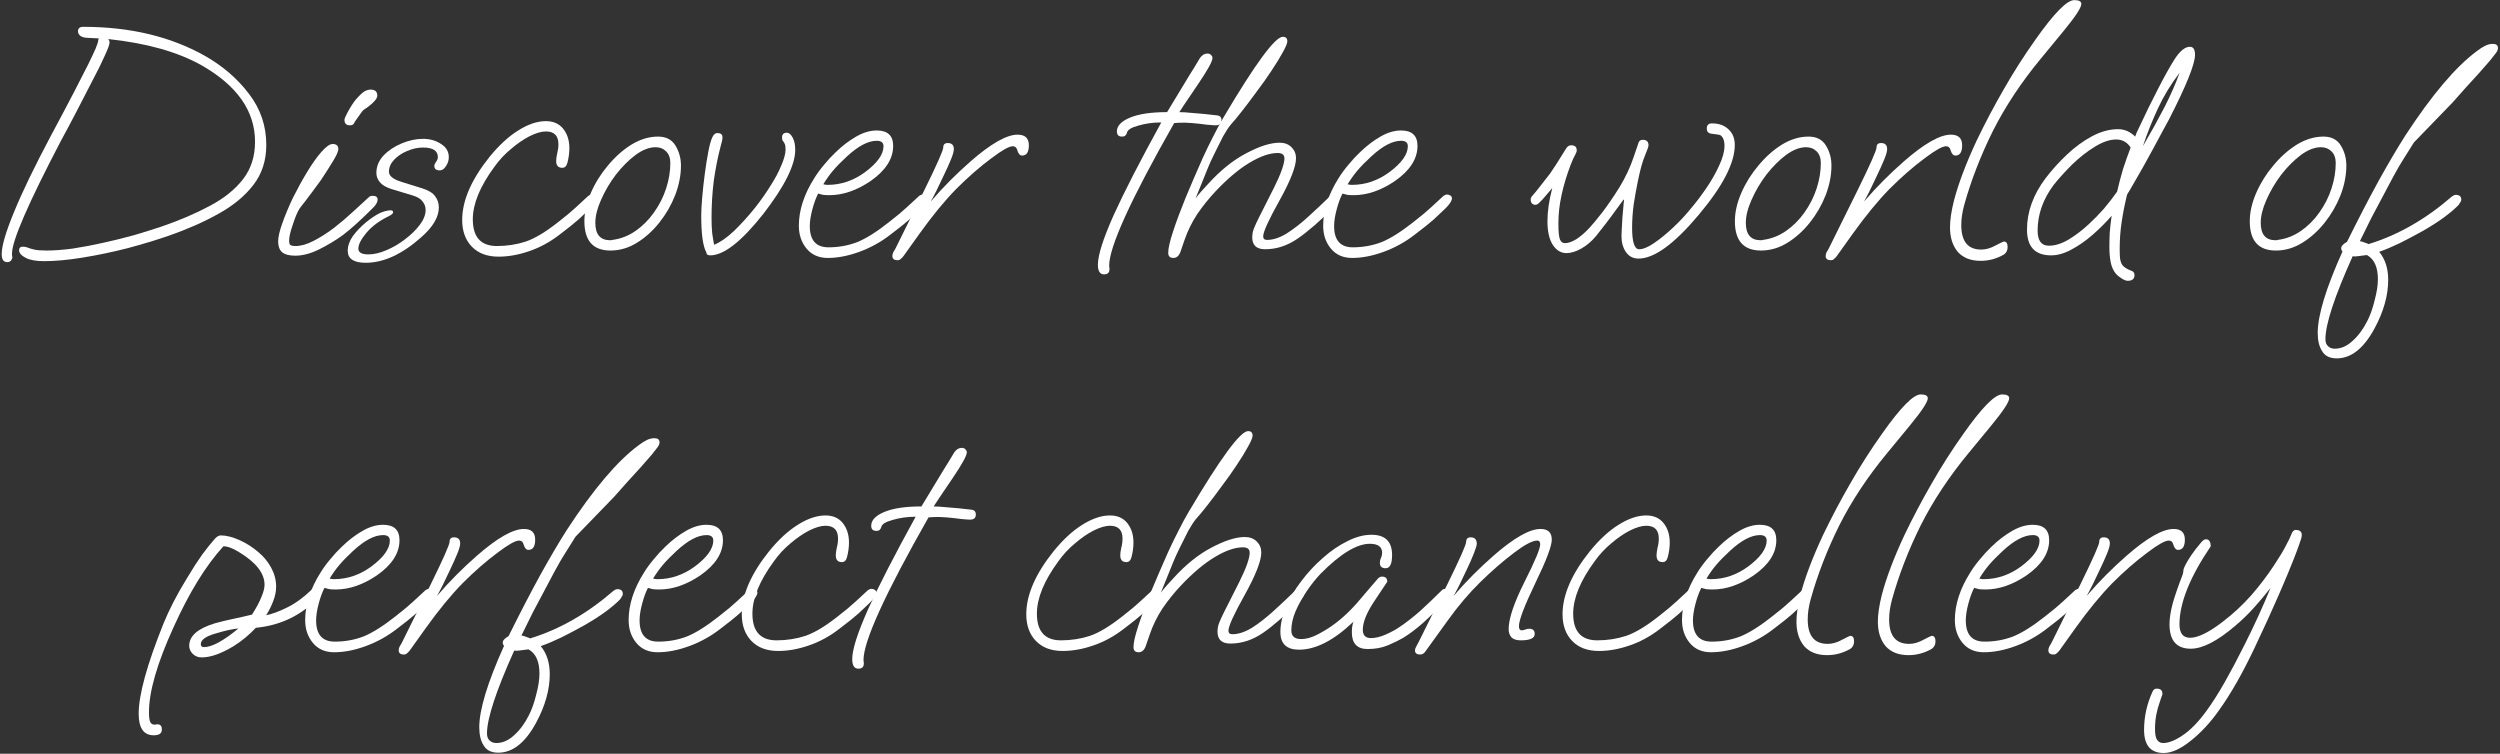 <?xml version="1.0" encoding="UTF-8"?> <svg xmlns="http://www.w3.org/2000/svg" width="932" height="281" viewBox="0 0 932 281" fill="none"><rect x="0" y="0" width="932" height="281" fill="#333333" stroke="none"/><path d="M806.629 280.72C801.749 280.72 799.309 277.84 799.309 272.08C799.309 267.2 800.349 262.48 802.429 257.92C802.749 257.12 803.269 256.72 803.989 256.72C805.429 256.72 806.149 257.36 806.149 258.64C806.149 258.96 806.029 259.36 805.789 259.84C805.629 260.4 805.429 261 805.189 261.64C804.629 263.16 804.189 264.76 803.869 266.44C803.549 268.12 803.389 269.88 803.389 271.72C803.389 273.8 803.669 275.2 804.229 275.92C804.789 276.64 805.509 277 806.389 277C808.469 277 810.909 276.04 813.709 274.12C816.589 272.2 819.549 269.16 822.589 265C824.749 262.04 826.989 258.52 829.309 254.44C831.629 250.36 834.109 245.68 836.749 240.4C840.269 233.44 843.509 226.36 846.469 219.16C844.469 221.72 842.389 224.2 840.229 226.6C838.069 229 835.749 231.24 833.269 233.32C826.629 239 821.109 241.84 816.709 241.84C811.429 241.84 808.789 238.8 808.789 232.72C808.789 230.56 809.189 227.96 809.989 224.92C810.869 221.88 812.069 218.4 813.589 214.48C813.829 213.84 813.949 213.32 813.949 212.92C813.949 212.44 814.069 211.96 814.309 211.48C815.589 208.68 817.709 205.56 820.669 202.12C821.309 201.4 821.869 201.04 822.349 201.04C823.549 201.04 824.149 201.92 824.149 203.68C816.389 215.12 812.509 224.8 812.509 232.72C812.509 236.08 813.829 237.76 816.469 237.76C819.429 237.76 823.549 235.72 828.829 231.64C832.589 228.76 836.069 225.52 839.269 221.92C842.469 218.24 845.349 214.44 847.909 210.52C849.669 207.88 851.069 205.56 852.109 203.56C853.229 201.48 853.909 200.08 854.149 199.36C854.549 198.16 855.109 197.56 855.829 197.56C857.349 197.56 858.109 198.2 858.109 199.48C858.109 200.12 857.789 201.28 857.149 202.96C856.589 204.56 855.869 206.48 854.989 208.72C853.709 212 851.869 216.4 849.469 221.92C847.069 227.44 844.069 234 840.469 241.6C835.989 251.04 831.589 258.76 827.269 264.76C824.069 269.32 820.549 273.12 816.709 276.16C812.949 279.2 809.589 280.72 806.629 280.72Z" fill="white"></path><path d="M765.555 244C764.275 244 763.635 243.48 763.635 242.44C763.635 241.96 763.755 241.48 763.995 241C764.315 240.52 764.555 240.12 764.715 239.8L775.635 217.72C780.275 208.28 782.595 203.04 782.595 202C782.595 200.88 783.155 200.32 784.275 200.32C785.795 200.32 786.555 201.08 786.555 202.6C786.555 203.4 786.195 204.68 785.475 206.44C784.755 208.2 783.835 210.24 782.715 212.56C780.795 216.72 779.195 219.92 777.915 222.16C780.315 219.36 782.755 216.72 785.235 214.24C787.715 211.76 790.235 209.4 792.795 207.16C800.395 200.52 806.235 197.2 810.315 197.2C813.115 197.2 814.515 198.52 814.515 201.16C814.515 203.72 813.675 205 811.995 205C811.195 205 810.595 204.32 810.195 202.96C809.955 202 809.395 201.52 808.515 201.52C807.155 201.52 804.515 203 800.595 205.96C796.275 209.16 791.915 212.96 787.515 217.36C783.195 221.76 778.595 227.36 773.715 234.16L767.715 242.56C767.395 242.96 767.075 243.28 766.755 243.52C766.515 243.84 766.115 244 765.555 244Z" fill="white"></path><path d="M739.568 243.16C736.208 243.16 733.568 242 731.648 239.68C729.728 237.36 728.768 234.52 728.768 231.16C728.768 225.4 730.688 219.48 734.528 213.4C735.568 211.72 736.768 210.08 738.128 208.48C739.488 206.8 740.968 205.2 742.568 203.68C744.968 201.36 747.488 199.44 750.128 197.92C752.768 196.4 755.328 195.64 757.808 195.64C761.888 195.64 763.928 197.56 763.928 201.4C763.928 206.2 761.128 210.56 755.528 214.48C750.328 218 745.208 219.76 740.168 219.76C739.288 219.76 738.488 219.72 737.768 219.64C737.128 219.48 736.528 219.32 735.968 219.16C735.168 220.68 734.448 222.64 733.808 225.04C733.168 227.44 732.848 229.52 732.848 231.28C732.848 236.56 735.168 239.2 739.808 239.2C743.568 239.2 747.128 238.56 750.488 237.28C753.848 235.92 757.848 233.4 762.488 229.72C765.368 227.48 767.528 225.68 768.968 224.32C770.408 222.96 771.968 221.52 773.648 220C774.128 219.68 774.568 219.52 774.968 219.52C775.368 219.52 775.768 219.64 776.168 219.88C776.568 220.12 776.768 220.48 776.768 220.96C776.768 221.84 775.968 223.08 774.368 224.68C773.008 225.96 771.568 227.32 770.048 228.76C768.528 230.12 766.128 232.04 762.848 234.52C759.328 237.24 755.488 239.36 751.328 240.88C747.168 242.4 743.248 243.16 739.568 243.16ZM739.448 215.92C742.008 215.92 744.448 215.52 746.768 214.72C749.088 213.92 751.288 212.76 753.368 211.24C758.008 207.8 760.328 204.56 760.328 201.52C760.328 200.16 759.488 199.48 757.808 199.48C754.608 199.48 750.888 201.44 746.648 205.36C744.568 207.28 742.848 209.04 741.488 210.64C740.208 212.16 739.008 213.84 737.888 215.68C738.368 215.84 738.888 215.92 739.448 215.92Z" fill="white"></path><path d="M711.468 244.24C707.788 244.24 704.948 243.12 702.948 240.88C701.028 238.56 700.068 235.52 700.068 231.76C700.068 229.04 700.548 225.76 701.508 221.92C703.188 215.44 706.028 207.92 710.028 199.36C713.148 192.88 716.508 186.52 720.108 180.28C723.708 173.96 727.668 167.76 731.988 161.68C738.868 151.92 743.668 147.04 746.388 147.04C748.148 147.04 749.028 147.52 749.028 148.48C749.028 149.84 746.788 153.24 742.308 158.68L733.908 168.88C726.628 177.68 720.668 186.68 716.028 195.88C711.468 205.08 707.908 214.28 705.348 223.48C704.628 226.12 704.268 228.6 704.268 230.92C704.268 237 706.748 240.04 711.708 240.04C713.468 240.04 715.268 239.52 717.108 238.48C718.948 237.52 719.948 237.04 720.108 237.04C721.068 237.04 721.548 237.72 721.548 239.08C721.548 240.28 721.108 241.2 720.228 241.84C717.508 243.44 714.588 244.24 711.468 244.24Z" fill="white"></path><path d="M681.117 244.24C677.437 244.24 674.597 243.12 672.597 240.88C670.677 238.56 669.717 235.52 669.717 231.76C669.717 229.04 670.197 225.76 671.157 221.92C672.837 215.44 675.677 207.92 679.677 199.36C682.797 192.88 686.157 186.52 689.757 180.28C693.357 173.96 697.317 167.76 701.637 161.68C708.517 151.92 713.317 147.04 716.037 147.04C717.797 147.04 718.677 147.52 718.677 148.48C718.677 149.84 716.437 153.24 711.957 158.68L703.557 168.88C696.277 177.68 690.317 186.68 685.677 195.88C681.117 205.08 677.557 214.28 674.997 223.48C674.277 226.12 673.917 228.6 673.917 230.92C673.917 237 676.397 240.04 681.357 240.04C683.117 240.04 684.917 239.52 686.757 238.48C688.597 237.52 689.597 237.04 689.757 237.04C690.717 237.04 691.197 237.72 691.197 239.08C691.197 240.28 690.757 241.2 689.877 241.84C687.157 243.44 684.237 244.24 681.117 244.24Z" fill="white"></path><path d="M637.849 243.16C634.489 243.16 631.849 242 629.929 239.68C628.009 237.36 627.049 234.52 627.049 231.16C627.049 225.4 628.969 219.48 632.809 213.4C633.849 211.72 635.049 210.08 636.409 208.48C637.769 206.8 639.249 205.2 640.849 203.68C643.249 201.36 645.769 199.44 648.409 197.92C651.049 196.4 653.609 195.64 656.089 195.64C660.169 195.64 662.209 197.56 662.209 201.4C662.209 206.2 659.409 210.56 653.809 214.48C648.609 218 643.489 219.76 638.449 219.76C637.569 219.76 636.769 219.72 636.049 219.64C635.409 219.48 634.809 219.32 634.249 219.16C633.449 220.68 632.729 222.64 632.089 225.04C631.449 227.44 631.129 229.52 631.129 231.28C631.129 236.56 633.449 239.2 638.089 239.2C641.849 239.2 645.409 238.56 648.769 237.28C652.129 235.92 656.129 233.4 660.769 229.72C663.649 227.48 665.809 225.68 667.249 224.32C668.689 222.96 670.249 221.52 671.929 220C672.409 219.68 672.849 219.52 673.249 219.52C673.649 219.52 674.049 219.64 674.449 219.88C674.849 220.12 675.049 220.48 675.049 220.96C675.049 221.84 674.249 223.08 672.649 224.68C671.289 225.96 669.849 227.32 668.329 228.76C666.809 230.12 664.409 232.04 661.129 234.52C657.609 237.24 653.769 239.36 649.609 240.88C645.449 242.4 641.529 243.16 637.849 243.16ZM637.729 215.92C640.289 215.92 642.729 215.52 645.049 214.72C647.369 213.92 649.569 212.76 651.649 211.24C656.289 207.8 658.609 204.56 658.609 201.52C658.609 200.16 657.769 199.48 656.089 199.48C652.889 199.48 649.169 201.44 644.929 205.36C642.849 207.28 641.129 209.04 639.769 210.64C638.489 212.16 637.289 213.84 636.169 215.68C636.649 215.84 637.169 215.92 637.729 215.92Z" fill="white"></path><path d="M596.078 242.68C591.838 242.68 588.518 241.44 586.118 238.96C583.718 236.48 582.518 233.16 582.518 229C582.518 221.8 585.918 213.96 592.718 205.48C596.238 201.16 599.798 197.88 603.398 195.64C607.078 193.32 610.518 192.16 613.718 192.16C616.518 192.16 618.678 193.12 620.198 195.04C621.718 196.96 622.478 199.36 622.478 202.24C622.478 204 622.238 205.8 621.758 207.64C621.438 208.92 620.798 209.56 619.838 209.56C618.318 209.56 617.558 208.72 617.558 207.04C617.558 206.32 617.678 205.4 617.918 204.28C618.238 203.08 618.398 201.92 618.398 200.8C618.398 197.6 616.838 196 613.718 196C612.038 196 609.998 196.6 607.598 197.8C605.278 199 602.958 200.6 600.638 202.6C598.318 204.52 596.278 206.72 594.518 209.2C589.158 216.48 586.478 223 586.478 228.76C586.478 235.4 589.478 238.72 595.478 238.72C599.238 238.72 602.838 238.16 606.278 237.04C609.718 235.84 613.758 233.4 618.398 229.72C621.278 227.48 623.438 225.68 624.878 224.32C626.318 222.96 627.878 221.52 629.558 220C630.038 219.68 630.478 219.52 630.878 219.52C631.278 219.52 631.678 219.64 632.078 219.88C632.478 220.12 632.678 220.48 632.678 220.96C632.678 221.84 631.878 223.08 630.278 224.68C628.918 225.96 627.478 227.32 625.958 228.76C624.438 230.12 622.038 232.04 618.758 234.52C615.238 237.24 611.478 239.28 607.478 240.64C603.558 242 599.758 242.68 596.078 242.68Z" fill="white"></path><path d="M529.422 244C528.142 244 527.502 243.48 527.502 242.44C527.502 242.04 527.662 241.56 527.982 241C528.302 240.36 528.582 239.84 528.822 239.44L539.622 217.72C544.262 208.28 546.582 203.04 546.582 202C546.582 200.88 547.142 200.32 548.262 200.32C549.782 200.32 550.542 201.12 550.542 202.72C550.542 203.28 550.182 204.48 549.462 206.32C548.742 208.16 547.822 210.24 546.702 212.56C544.782 216.72 543.182 219.92 541.902 222.16C544.302 219.36 546.742 216.72 549.222 214.24C551.702 211.76 554.222 209.4 556.782 207.16C564.382 200.52 570.222 197.2 574.302 197.2C577.102 197.2 578.502 198.52 578.502 201.16C578.502 203.56 576.462 208.96 572.382 217.36C568.302 225.84 566.262 231.2 566.262 233.44C566.262 234.48 566.622 235 567.342 235C567.582 235 567.942 234.92 568.422 234.76C568.982 234.52 569.542 234.4 570.102 234.4C571.462 234.4 572.142 235.04 572.142 236.32C572.142 237.92 570.422 238.72 566.982 238.72C565.382 238.72 564.222 238.36 563.502 237.64C562.782 236.84 562.422 235.8 562.422 234.52C562.422 230.68 564.382 224.84 568.302 217C572.222 209.24 574.182 204.56 574.182 202.96C574.182 202 573.822 201.52 573.102 201.52C571.342 201.52 568.502 203 564.582 205.96C560.342 209.16 556.102 212.84 551.862 217C547.622 221.16 543.582 225.92 539.742 231.28L531.342 242.92C530.862 243.64 530.222 244 529.422 244Z" fill="white"></path><path d="M484.29 242.2C479.65 242.2 477.33 240 477.33 235.6C477.33 232.72 478.01 229.64 479.37 226.36C480.81 223 482.73 219.76 485.13 216.64C487.53 213.44 490.21 210.56 493.17 208C496.13 205.36 499.17 203.28 502.29 201.76C505.41 200.16 508.41 199.36 511.29 199.36C516.41 199.36 518.97 201.88 518.97 206.92C518.97 210.2 518.17 211.84 516.57 211.84C515.13 211.84 514.41 211.16 514.41 209.8C514.41 209.24 514.53 208.68 514.77 208.12C515.09 207.48 515.25 206.8 515.25 206.08C515.25 203.84 513.73 202.72 510.69 202.72C505.81 202.72 499.69 206.44 492.33 213.88C490.57 215.72 488.85 217.88 487.17 220.36C485.49 222.84 484.09 225.36 482.97 227.92C481.93 230.4 481.41 232.76 481.41 235C481.41 237.16 482.61 238.24 485.01 238.24C487.09 238.24 489.29 237.6 491.61 236.32C494.01 235.04 496.09 233.72 497.85 232.36C501.37 229.72 504.97 226.12 508.65 221.56C509.21 220.92 509.93 220.08 510.81 219.04C511.69 218 512.69 216.84 513.81 215.56C514.21 215.16 514.69 214.96 515.25 214.96C516.53 214.96 517.17 215.6 517.17 216.88L512.61 223.72C509.57 228.2 508.05 231.88 508.05 234.76C508.05 236.84 509.05 237.88 511.05 237.88C512.73 237.88 514.57 237.44 516.57 236.56C518.57 235.68 520.21 234.8 521.49 233.92C524.05 232.24 526.73 230.16 529.53 227.68C532.33 225.12 535.01 222.56 537.57 220C537.89 219.68 538.37 219.52 539.01 219.52C540.21 219.52 540.81 220 540.81 220.96C540.81 221.84 540.25 222.84 539.13 223.96C535.93 227.16 533.05 229.92 530.49 232.24C527.93 234.48 525.49 236.32 523.17 237.76C521.65 238.64 519.77 239.56 517.53 240.52C515.29 241.48 512.73 241.96 509.85 241.96C505.93 241.96 503.97 239.88 503.97 235.72C503.97 234.12 504.17 232.8 504.57 231.76C497.29 238.72 490.53 242.2 484.29 242.2Z" fill="white"></path><path d="M424.486 243.16C423.206 243.16 422.566 242.52 422.566 241.24C422.566 239.56 423.166 236.92 424.366 233.32C425.566 229.64 427.126 225.44 429.046 220.72C431.046 215.92 433.166 211 435.406 205.96C436.686 203.16 438.006 200.44 439.366 197.8C440.726 195.08 442.006 192.72 443.206 190.72C455.046 170.72 462.406 160.72 465.286 160.72C466.406 160.72 466.966 161.28 466.966 162.4C466.966 163.12 466.406 164.48 465.286 166.48C464.246 168.4 462.846 170.68 461.086 173.32C459.406 175.88 457.566 178.48 455.566 181.12C453.646 183.76 451.806 186.2 450.046 188.44C448.366 190.6 447.006 192.24 445.966 193.36C445.086 194.4 444.086 195.92 442.966 197.92C441.926 199.92 440.886 202 439.846 204.16C438.806 206.24 437.966 208.08 437.326 209.68L432.766 220.96C433.966 219.36 435.526 217.56 437.446 215.56C442.006 210.52 446.726 206.72 451.606 204.16C456.566 201.52 460.726 200.2 464.086 200.2C465.926 200.2 467.406 200.76 468.526 201.88C469.646 203 470.206 204.36 470.206 205.96C470.206 209.08 468.166 214.32 464.086 221.68C460.006 228.96 457.966 233.44 457.966 235.12C457.966 236 458.446 236.44 459.406 236.44C461.646 236.44 464.086 235.64 466.726 234.04C469.366 232.36 472.086 230.24 474.886 227.68C477.686 225.12 480.406 222.56 483.046 220C483.366 219.68 483.846 219.52 484.486 219.52C485.686 219.52 486.286 220 486.286 220.96C486.286 221.84 485.726 222.84 484.606 223.96C479.246 229.32 474.646 233.32 470.806 235.96C466.966 238.6 462.926 239.92 458.686 239.92C455.486 239.92 453.886 238.44 453.886 235.48C453.886 234.36 454.086 233.28 454.486 232.24C454.886 231.2 455.526 229.8 456.406 228.04L461.926 217.12C463.286 214.4 464.286 212.12 464.926 210.28C465.566 208.44 465.886 207.04 465.886 206.08C465.886 204.72 465.046 204.04 463.366 204.04C460.406 204.04 456.926 205.24 452.926 207.64C449.006 209.96 444.806 213.48 440.326 218.2C437.766 220.92 435.446 223.8 433.366 226.84C431.366 229.88 429.766 233.16 428.566 236.68L427.126 240.88C426.566 242.4 425.686 243.16 424.486 243.16Z" fill="white"></path><path d="M396.156 242.68C391.916 242.68 388.596 241.44 386.196 238.96C383.796 236.48 382.596 233.16 382.596 229C382.596 221.8 385.996 213.96 392.796 205.48C396.316 201.16 399.876 197.88 403.476 195.64C407.156 193.32 410.596 192.16 413.796 192.16C416.596 192.16 418.756 193.12 420.276 195.04C421.796 196.96 422.556 199.36 422.556 202.24C422.556 204 422.316 205.8 421.836 207.64C421.516 208.92 420.876 209.56 419.916 209.56C418.396 209.56 417.636 208.72 417.636 207.04C417.636 206.32 417.756 205.4 417.996 204.28C418.316 203.08 418.476 201.92 418.476 200.8C418.476 197.6 416.916 196 413.796 196C412.116 196 410.076 196.6 407.676 197.8C405.356 199 403.036 200.6 400.716 202.6C398.396 204.52 396.356 206.72 394.596 209.2C389.236 216.48 386.556 223 386.556 228.76C386.556 235.4 389.556 238.72 395.556 238.72C399.316 238.72 402.916 238.16 406.356 237.04C409.796 235.84 413.836 233.4 418.476 229.72C421.356 227.48 423.516 225.68 424.956 224.32C426.396 222.96 427.956 221.52 429.636 220C430.116 219.68 430.556 219.52 430.956 219.52C431.356 219.52 431.756 219.64 432.156 219.88C432.556 220.12 432.756 220.48 432.756 220.96C432.756 221.84 431.956 223.08 430.356 224.68C428.996 225.96 427.556 227.32 426.036 228.76C424.516 230.12 422.116 232.04 418.836 234.52C415.316 237.24 411.556 239.28 407.556 240.64C403.636 242 399.836 242.68 396.156 242.68Z" fill="white"></path><path d="M319.991 249.28C318.471 249.28 317.711 248.08 317.711 245.68C317.711 242.16 319.671 236 323.591 227.2C327.591 218.4 333.511 206.88 341.351 192.64C338.311 192.64 335.431 193.04 332.711 193.84C330.071 194.56 328.671 195.48 328.511 196.6C328.431 196.92 328.231 197.24 327.911 197.56C327.671 197.8 327.271 197.92 326.711 197.92C325.431 197.92 324.791 197.28 324.791 196C324.791 193.92 326.431 192.2 329.711 190.84C332.991 189.48 337.591 188.8 343.511 188.8L351.791 175.12C352.351 174.24 352.951 173.28 353.591 172.24C354.231 171.12 354.951 169.92 355.751 168.64C356.551 167.52 357.471 166.96 358.511 166.96C359.151 166.96 359.631 167.16 359.951 167.56C360.271 167.88 360.431 168.24 360.431 168.64C360.431 169.84 358.671 173.04 355.151 178.24C350.751 184.72 348.391 188.24 348.071 188.8C349.271 188.8 351.071 188.92 353.471 189.16C355.871 189.32 358.711 189.6 361.991 190C363.191 190.08 363.791 190.68 363.791 191.8C363.791 193.08 363.071 193.72 361.631 193.72C361.071 193.72 359.951 193.64 358.271 193.48C356.591 193.24 354.791 193.04 352.871 192.88C350.951 192.72 349.311 192.68 347.951 192.76L346.151 192.88C329.911 221.44 321.831 239.2 321.911 246.16L322.031 247.12V247.36C322.031 248.64 321.351 249.28 319.991 249.28Z" fill="white"></path><path d="M290.101 242.68C285.861 242.68 282.541 241.44 280.141 238.96C277.741 236.48 276.541 233.16 276.541 229C276.541 221.8 279.941 213.96 286.741 205.48C290.261 201.16 293.821 197.88 297.421 195.64C301.101 193.32 304.541 192.16 307.741 192.16C310.541 192.16 312.701 193.12 314.221 195.04C315.741 196.96 316.501 199.36 316.501 202.24C316.501 204 316.261 205.8 315.781 207.64C315.461 208.92 314.821 209.56 313.861 209.56C312.341 209.56 311.581 208.72 311.581 207.04C311.581 206.32 311.701 205.4 311.941 204.28C312.261 203.08 312.421 201.92 312.421 200.8C312.421 197.6 310.861 196 307.741 196C306.061 196 304.021 196.6 301.621 197.8C299.301 199 296.981 200.6 294.661 202.6C292.341 204.52 290.301 206.72 288.541 209.2C283.181 216.48 280.501 223 280.501 228.76C280.501 235.4 283.501 238.72 289.501 238.72C293.261 238.72 296.861 238.16 300.301 237.04C303.741 235.84 307.781 233.4 312.421 229.72C315.301 227.48 317.461 225.68 318.901 224.32C320.341 222.96 321.901 221.52 323.581 220C324.061 219.68 324.501 219.52 324.901 219.52C325.301 219.52 325.701 219.64 326.101 219.88C326.501 220.12 326.701 220.48 326.701 220.96C326.701 221.84 325.901 223.08 324.301 224.68C322.941 225.96 321.501 227.32 319.981 228.76C318.461 230.12 316.061 232.04 312.781 234.52C309.261 237.24 305.501 239.28 301.501 240.64C297.581 242 293.781 242.68 290.101 242.68Z" fill="white"></path><path d="M245.154 243.16C241.794 243.16 239.154 242 237.234 239.68C235.314 237.36 234.354 234.52 234.354 231.16C234.354 225.4 236.274 219.48 240.114 213.4C241.154 211.72 242.354 210.08 243.714 208.48C245.074 206.8 246.554 205.2 248.154 203.68C250.554 201.36 253.074 199.44 255.714 197.92C258.354 196.4 260.914 195.64 263.394 195.64C267.474 195.64 269.514 197.56 269.514 201.4C269.514 206.2 266.714 210.56 261.114 214.48C255.914 218 250.794 219.76 245.754 219.76C244.874 219.76 244.074 219.72 243.354 219.64C242.714 219.48 242.114 219.32 241.554 219.16C240.754 220.68 240.034 222.64 239.394 225.04C238.754 227.44 238.434 229.52 238.434 231.28C238.434 236.56 240.754 239.2 245.394 239.2C249.154 239.2 252.714 238.56 256.074 237.28C259.434 235.92 263.434 233.4 268.074 229.72C270.954 227.48 273.114 225.68 274.554 224.32C275.994 222.96 277.554 221.52 279.234 220C279.714 219.68 280.154 219.52 280.554 219.52C280.954 219.52 281.354 219.64 281.754 219.88C282.154 220.12 282.354 220.48 282.354 220.96C282.354 221.84 281.554 223.08 279.954 224.68C278.594 225.96 277.154 227.32 275.634 228.76C274.114 230.12 271.714 232.04 268.434 234.52C264.914 237.24 261.074 239.36 256.914 240.88C252.754 242.4 248.834 243.16 245.154 243.16ZM245.034 215.92C247.594 215.92 250.034 215.52 252.354 214.72C254.674 213.92 256.874 212.76 258.954 211.24C263.594 207.8 265.914 204.56 265.914 201.52C265.914 200.16 265.074 199.48 263.394 199.48C260.194 199.48 256.474 201.44 252.234 205.36C250.154 207.28 248.434 209.04 247.074 210.64C245.794 212.16 244.594 213.84 243.474 215.68C243.954 215.84 244.474 215.92 245.034 215.92Z" fill="white"></path><path d="M185.75 280.6C183.19 280.6 181.39 279.72 180.35 277.96C179.23 276.28 178.67 274 178.67 271.12C178.67 264.56 181.75 254.44 187.91 240.76C187.59 240.44 187.43 240.04 187.43 239.56C187.43 238.76 188.15 237.96 189.59 237.16C193.83 228.6 197.75 221.04 201.35 214.48C205.03 207.84 208.35 202.2 211.31 197.56C221.23 182.36 230.15 171.84 238.07 166C239.11 165.2 240.11 164.56 241.07 164.08C242.03 163.6 242.99 163.36 243.95 163.36C245.23 163.36 245.87 163.88 245.87 164.92C245.87 165.48 245.63 166.08 245.15 166.72C244.75 167.28 244.03 168.2 242.99 169.48C241.79 170.84 240.39 172.44 238.79 174.28C237.19 176.04 235.51 177.88 233.75 179.8C232.07 181.72 230.51 183.48 229.07 185.08C227.63 186.6 226.47 187.8 225.59 188.68L214.55 200.08L210.71 206.2C209.67 207.8 208.39 210 206.87 212.8C205.43 215.52 203.71 218.76 201.71 222.52C200.91 224.04 199.87 226 198.59 228.4C197.39 230.8 195.99 233.64 194.39 236.92C195.03 237 195.59 237.16 196.07 237.4C196.63 237.56 197.15 237.76 197.63 238C208.59 234.64 218.95 228.72 228.71 220.24C229.27 219.84 229.75 219.64 230.15 219.64C231.51 219.64 232.19 220.24 232.19 221.44C232.19 221.76 232.07 222.08 231.83 222.4C231.67 222.72 231.47 223.04 231.23 223.36C230.03 224.64 228.31 226.12 226.07 227.8C223.83 229.48 221.03 231.28 217.67 233.2C214.79 234.8 211.99 236.28 209.27 237.64C206.63 238.92 204.07 240 201.59 240.88C203.83 243.6 204.95 247.08 204.95 251.32C204.95 257.16 203.23 263.24 199.79 269.56C195.79 276.92 191.11 280.6 185.75 280.6ZM185.03 277C187.35 277 189.55 276.04 191.63 274.12C193.79 272.2 195.63 269.72 197.15 266.68C198.27 264.52 199.19 261.92 199.91 258.88C200.71 255.92 201.11 253.32 201.11 251.08C201.11 246.6 199.75 243.6 197.03 242.08C195.99 242.24 195.03 242.36 194.15 242.44C193.27 242.6 192.43 242.64 191.63 242.56V242.68C184.91 257.64 181.55 267.88 181.55 273.4C181.55 274.6 181.87 275.48 182.51 276.04C183.15 276.68 183.99 277 185.03 277Z" fill="white"></path><path d="M150.555 244C149.275 244 148.635 243.48 148.635 242.44C148.635 241.96 148.755 241.48 148.995 241C149.315 240.52 149.555 240.12 149.715 239.8L160.635 217.72C165.275 208.28 167.595 203.04 167.595 202C167.595 200.88 168.155 200.32 169.275 200.32C170.795 200.32 171.555 201.08 171.555 202.6C171.555 203.4 171.195 204.68 170.475 206.44C169.755 208.2 168.835 210.24 167.715 212.56C165.795 216.72 164.195 219.92 162.915 222.16C165.315 219.36 167.755 216.72 170.235 214.24C172.715 211.76 175.235 209.4 177.795 207.16C185.395 200.52 191.235 197.2 195.315 197.2C198.115 197.2 199.515 198.52 199.515 201.16C199.515 203.72 198.675 205 196.995 205C196.195 205 195.595 204.32 195.195 202.96C194.955 202 194.395 201.52 193.515 201.52C192.155 201.52 189.515 203 185.595 205.96C181.275 209.16 176.915 212.96 172.515 217.36C168.195 221.76 163.595 227.36 158.715 234.16L152.715 242.56C152.395 242.96 152.075 243.28 151.755 243.52C151.515 243.84 151.115 244 150.555 244Z" fill="white"></path><path d="M124.568 243.16C121.208 243.16 118.568 242 116.648 239.68C114.728 237.36 113.768 234.52 113.768 231.16C113.768 225.4 115.688 219.48 119.528 213.4C120.568 211.72 121.768 210.08 123.128 208.48C124.488 206.8 125.968 205.2 127.568 203.68C129.968 201.36 132.488 199.44 135.128 197.92C137.768 196.4 140.328 195.64 142.808 195.64C146.888 195.64 148.928 197.56 148.928 201.4C148.928 206.2 146.128 210.56 140.528 214.48C135.328 218 130.208 219.76 125.168 219.76C124.288 219.76 123.488 219.72 122.768 219.64C122.128 219.48 121.528 219.32 120.968 219.16C120.168 220.68 119.448 222.64 118.808 225.04C118.168 227.44 117.848 229.52 117.848 231.28C117.848 236.56 120.168 239.2 124.808 239.2C128.568 239.2 132.128 238.56 135.488 237.28C138.848 235.92 142.848 233.4 147.488 229.72C150.368 227.48 152.528 225.68 153.968 224.32C155.408 222.96 156.968 221.52 158.648 220C159.128 219.68 159.568 219.52 159.968 219.52C160.368 219.52 160.768 219.64 161.168 219.88C161.568 220.12 161.768 220.48 161.768 220.96C161.768 221.84 160.968 223.08 159.368 224.68C158.008 225.96 156.568 227.32 155.048 228.76C153.528 230.12 151.128 232.04 147.848 234.52C144.328 237.24 140.488 239.36 136.328 240.88C132.168 242.4 128.248 243.16 124.568 243.16ZM124.448 215.92C127.008 215.92 129.448 215.52 131.768 214.72C134.088 213.92 136.288 212.76 138.368 211.24C143.008 207.8 145.328 204.56 145.328 201.52C145.328 200.16 144.488 199.48 142.808 199.48C139.608 199.48 135.888 201.44 131.648 205.36C129.568 207.28 127.848 209.04 126.488 210.64C125.208 212.16 124.008 213.84 122.888 215.68C123.368 215.84 123.888 215.92 124.448 215.92Z" fill="white"></path><path d="M57.339 274.12C53.579 274.12 51.699 271.44 51.699 266.08C51.699 259.04 54.779 247.84 60.939 232.48C61.979 229.92 63.219 227.24 64.659 224.44C66.099 221.64 67.779 218.68 69.699 215.56C71.699 212.2 73.579 209.28 75.339 206.8C77.179 204.32 78.779 202.32 80.139 200.8C80.619 200.32 81.019 200 81.339 199.84C81.739 199.68 82.059 199.6 82.299 199.6C84.379 199.6 86.739 200.2 89.379 201.4C92.019 202.6 94.379 204.12 96.459 205.96C98.379 207.56 99.939 209.48 101.139 211.72C102.339 213.96 102.939 216.28 102.939 218.68C102.939 220.44 102.579 222.24 101.859 224.08C101.219 225.84 100.339 227.6 99.219 229.36C101.299 228.96 103.819 228.04 106.779 226.6C109.819 225.16 112.899 222.96 116.019 220C116.339 219.68 116.779 219.52 117.339 219.52C118.539 219.52 119.139 220 119.139 220.96C119.139 221.36 118.939 221.88 118.539 222.52C118.219 223.08 117.619 223.8 116.739 224.68C110.819 230.12 103.699 233.24 95.379 234.04C94.179 235.32 92.859 236.56 91.419 237.76C90.059 238.88 88.619 239.92 87.099 240.88C82.459 243.68 78.499 245.08 75.219 245.08C73.859 245.08 72.739 244.64 71.859 243.76C70.979 242.88 70.539 241.88 70.539 240.76C70.539 237.08 73.739 234.28 80.139 232.36C82.459 231.72 84.779 231.16 87.099 230.68C89.419 230.2 91.699 229.68 93.939 229.12C95.539 226.64 96.699 224.48 97.419 222.64C98.219 220.8 98.619 219.24 98.619 217.96C98.619 213.72 95.459 209.68 89.139 205.84C86.659 204.32 84.699 203.6 83.259 203.68C76.699 210.88 70.499 220.96 64.659 233.92C58.579 247.28 55.539 257.8 55.539 265.48C55.539 267.32 55.699 268.56 56.019 269.2C56.339 269.84 56.899 270.16 57.699 270.16C57.939 270.16 58.139 270.12 58.299 270.04C58.459 270.04 58.619 270.04 58.779 270.04C59.819 270.04 60.339 270.68 60.339 271.96C60.339 273.4 59.339 274.12 57.339 274.12ZM76.059 241.24C79.019 241.24 83.299 238.92 88.899 234.28C87.619 234.44 86.379 234.64 85.179 234.88C84.059 235.12 82.419 235.56 80.259 236.2C76.659 237.24 74.859 238.56 74.859 240.16C74.859 240.88 75.259 241.24 76.059 241.24Z" fill="white"></path><path d="M871.121 133.6C868.561 133.6 866.761 132.72 865.721 130.96C864.601 129.28 864.041 127 864.041 124.12C864.041 117.56 867.121 107.44 873.281 93.76C872.961 93.44 872.801 93.04 872.801 92.56C872.801 91.76 873.521 90.96 874.961 90.16C879.201 81.6 883.121 74.04 886.721 67.48C890.401 60.84 893.721 55.2 896.681 50.56C906.601 35.36 915.521 24.84 923.441 19C924.481 18.2 925.481 17.56 926.441 17.08C927.401 16.6 928.361 16.36 929.321 16.36C930.601 16.36 931.241 16.88 931.241 17.92C931.241 18.48 931.001 19.08 930.521 19.72C930.121 20.28 929.401 21.2 928.361 22.48C927.161 23.84 925.761 25.44 924.161 27.28C922.561 29.04 920.881 30.88 919.121 32.8C917.441 34.72 915.881 36.48 914.441 38.08C913.001 39.6 911.841 40.8 910.961 41.68L899.921 53.08L896.081 59.2C895.041 60.8 893.761 63 892.241 65.8C890.801 68.52 889.081 71.76 887.081 75.52C886.281 77.04 885.241 79 883.961 81.4C882.761 83.8 881.361 86.64 879.761 89.92C880.401 90 880.961 90.16 881.441 90.4C882.001 90.56 882.521 90.76 883.001 91C893.961 87.64 904.321 81.72 914.081 73.24C914.641 72.84 915.121 72.64 915.521 72.64C916.881 72.64 917.561 73.24 917.561 74.44C917.561 74.76 917.441 75.08 917.201 75.4C917.041 75.72 916.841 76.04 916.601 76.36C915.401 77.64 913.681 79.12 911.441 80.8C909.201 82.48 906.401 84.28 903.041 86.2C900.161 87.8 897.361 89.28 894.641 90.64C892.001 91.92 889.441 93 886.961 93.88C889.201 96.6 890.321 100.08 890.321 104.32C890.321 110.16 888.601 116.24 885.161 122.56C881.161 129.92 876.481 133.6 871.121 133.6ZM870.401 130C872.721 130 874.921 129.04 877.001 127.12C879.161 125.2 881.001 122.72 882.521 119.68C883.641 117.52 884.561 114.92 885.281 111.88C886.081 108.92 886.481 106.32 886.481 104.08C886.481 99.6 885.121 96.6 882.401 95.08C881.361 95.24 880.401 95.36 879.521 95.44C878.641 95.6 877.801 95.64 877.001 95.56V95.68C870.281 110.64 866.921 120.88 866.921 126.4C866.921 127.6 867.241 128.48 867.881 129.04C868.521 129.68 869.361 130 870.401 130Z" fill="white"></path><path d="M848.439 93.4C841.959 93.4 838.719 89.76 838.719 82.48C838.719 79.12 839.519 75.6 841.119 71.92C842.719 68.24 844.839 64.84 847.479 61.72C850.119 58.52 853.039 55.92 856.239 53.92C859.519 51.92 862.839 50.92 866.199 50.92C869.159 50.92 871.319 52.04 872.679 54.28C874.039 56.52 874.719 59 874.719 61.72C874.719 65.32 873.999 69 872.559 72.76C871.119 76.44 869.159 79.84 866.679 82.96C864.199 86.08 861.399 88.6 858.279 90.52C855.159 92.44 851.879 93.4 848.439 93.4ZM848.319 89.56C848.799 89.56 849.079 89.52 849.159 89.44C852.279 89.04 855.159 87.92 857.799 86.08C860.439 84.24 862.719 81.96 864.639 79.24C866.639 76.44 868.159 73.44 869.199 70.24C870.239 67.04 870.759 63.88 870.759 60.76C870.759 58.92 870.239 57.48 869.199 56.44C868.159 55.4 866.839 54.88 865.239 54.88C862.919 54.88 860.439 55.84 857.799 57.76C855.239 59.68 852.799 62.12 850.479 65.08C848.239 68.04 846.399 71.16 844.959 74.44C843.519 77.64 842.799 80.52 842.799 83.08C842.799 87.4 844.639 89.56 848.319 89.56Z" fill="white"></path><path d="M793.222 104.68C792.582 104.68 791.782 104.36 790.822 103.72C789.942 103.16 789.262 102.6 788.782 102.04C787.822 100.84 787.182 99.4 786.862 97.72C786.542 96.04 786.382 94.2 786.382 92.2C786.382 90.52 786.422 88.72 786.502 86.8C786.662 84.8 786.902 82.68 787.222 80.44C785.142 82.84 782.782 85.2 780.142 87.52C777.582 89.76 774.942 91.6 772.222 93.04C769.582 94.48 767.062 95.2 764.662 95.2C758.662 95.2 755.662 92 755.662 85.6C755.662 78.96 757.982 72.56 762.622 66.4C764.942 63.36 767.582 60.44 770.542 57.64C773.502 54.84 776.622 52.56 779.902 50.8C783.182 49.04 786.422 48.16 789.622 48.16C792.022 48.16 794.142 49.08 795.982 50.92C796.142 50.6 796.342 50.08 796.582 49.36C796.902 48.64 797.342 47.72 797.902 46.6C799.822 42.44 801.942 38.12 804.262 33.64C806.582 29.08 808.662 25.32 810.502 22.36C812.582 19.08 814.542 17.44 816.382 17.44C817.662 17.44 818.302 18.44 818.302 20.44C818.302 23.88 815.062 31.92 808.582 44.56C808.182 45.28 807.462 46.6 806.422 48.52C805.462 50.36 804.302 52.52 802.942 55C801.662 57.4 800.342 59.8 798.982 62.2C797.622 64.6 796.382 66.76 795.262 68.68C794.222 70.52 793.462 71.8 792.982 72.52C792.102 76.12 791.422 79.56 790.942 82.84C790.462 86.04 790.222 89.36 790.222 92.8C790.222 94.08 790.262 95.24 790.342 96.28C790.502 97.4 790.822 98.28 791.302 98.92C791.702 99.4 792.142 99.76 792.622 100C793.102 100.32 793.662 100.6 794.302 100.84C795.262 101.08 795.742 101.64 795.742 102.52C795.742 103.96 794.902 104.68 793.222 104.68ZM798.862 54.52C801.902 49.32 804.582 44.48 806.902 40C809.222 35.44 811.102 31.16 812.542 27.16C809.342 31.32 806.662 35.72 804.502 40.36C802.342 45 800.462 49.72 798.862 54.52ZM763.822 91.6C766.142 91.6 768.582 90.84 771.142 89.32C773.782 87.72 776.262 85.84 778.582 83.68C780.662 81.76 782.582 79.8 784.342 77.8C786.102 75.72 787.742 73.6 789.262 71.44C789.902 68.64 790.622 65.88 791.422 63.16C792.302 60.44 793.262 57.72 794.302 55C793.022 53 791.222 52 788.902 52C786.502 52 783.822 52.92 780.862 54.76C777.982 56.52 775.182 58.72 772.462 61.36C769.822 64 767.542 66.52 765.622 68.92C761.622 74.28 759.622 79.96 759.622 85.96C759.622 89.72 761.022 91.6 763.822 91.6Z" fill="white"></path><path d="M738.363 97.24C734.683 97.24 731.843 96.12 729.843 93.88C727.923 91.56 726.963 88.52 726.963 84.76C726.963 82.04 727.443 78.76 728.403 74.92C730.083 68.44 732.923 60.92 736.923 52.36C740.043 45.88 743.403 39.52 747.003 33.28C750.603 26.96 754.563 20.76 758.883 14.68C765.763 4.92 770.563 0.04 773.283 0.04C775.043 0.04 775.923 0.52 775.923 1.48C775.923 2.84 773.683 6.24 769.203 11.68L760.803 21.88C753.523 30.68 747.563 39.68 742.923 48.88C738.363 58.08 734.803 67.28 732.243 76.48C731.523 79.12 731.163 81.6 731.163 83.92C731.163 90 733.643 93.04 738.603 93.04C740.363 93.04 742.163 92.52 744.003 91.48C745.843 90.52 746.843 90.04 747.003 90.04C747.963 90.04 748.443 90.72 748.443 92.08C748.443 93.28 748.003 94.2 747.123 94.84C744.403 96.44 741.483 97.24 738.363 97.24Z" fill="white"></path><path d="M682.527 97C681.247 97 680.607 96.48 680.607 95.44C680.607 94.96 680.727 94.48 680.967 94C681.287 93.52 681.527 93.12 681.687 92.8L692.607 70.72C697.247 61.28 699.567 56.04 699.567 55C699.567 53.88 700.127 53.32 701.247 53.32C702.767 53.32 703.527 54.08 703.527 55.6C703.527 56.4 703.167 57.68 702.447 59.44C701.727 61.2 700.807 63.24 699.687 65.56C697.767 69.72 696.167 72.92 694.887 75.16C697.287 72.36 699.727 69.72 702.207 67.24C704.687 64.76 707.207 62.4 709.767 60.16C717.367 53.52 723.207 50.2 727.287 50.2C730.087 50.2 731.487 51.52 731.487 54.16C731.487 56.72 730.647 58 728.967 58C728.167 58 727.567 57.32 727.167 55.96C726.927 55 726.367 54.52 725.487 54.52C724.127 54.52 721.487 56 717.567 58.96C713.247 62.16 708.887 65.96 704.487 70.36C700.167 74.76 695.567 80.36 690.687 87.16L684.687 95.56C684.367 95.96 684.047 96.28 683.727 96.52C683.487 96.84 683.087 97 682.527 97Z" fill="white"></path><path d="M656.486 93.4C650.006 93.4 646.766 89.76 646.766 82.48C646.766 79.12 647.566 75.6 649.166 71.92C650.766 68.24 652.886 64.84 655.526 61.72C658.166 58.52 661.086 55.92 664.286 53.92C667.566 51.92 670.886 50.92 674.246 50.92C677.206 50.92 679.366 52.04 680.726 54.28C682.086 56.52 682.766 59 682.766 61.72C682.766 65.32 682.046 69 680.606 72.76C679.166 76.44 677.206 79.84 674.726 82.96C672.246 86.08 669.446 88.6 666.326 90.52C663.206 92.44 659.926 93.4 656.486 93.4ZM656.366 89.56C656.846 89.56 657.126 89.52 657.206 89.44C660.326 89.04 663.206 87.92 665.846 86.08C668.486 84.24 670.766 81.96 672.686 79.24C674.686 76.44 676.206 73.44 677.246 70.24C678.286 67.04 678.806 63.88 678.806 60.76C678.806 58.92 678.286 57.48 677.246 56.44C676.206 55.4 674.886 54.88 673.286 54.88C670.966 54.88 668.486 55.84 665.846 57.76C663.286 59.68 660.846 62.12 658.526 65.08C656.286 68.04 654.446 71.16 653.006 74.44C651.566 77.64 650.846 80.52 650.846 83.08C650.846 87.4 652.686 89.56 656.366 89.56Z" fill="white"></path><path d="M610.848 96.4C608.848 96.4 607.288 95.6 606.168 94C605.048 92.4 604.488 90.4 604.488 88C604.488 87.36 604.528 86.4 604.608 85.12C604.688 83.76 604.768 82.36 604.848 80.92C605.008 79.4 605.128 78.08 605.208 76.96C605.288 75.76 605.368 75.04 605.448 74.8L605.328 74.32C604.608 75.36 603.608 76.72 602.328 78.4C601.128 80.08 599.848 81.8 598.488 83.56C597.208 85.24 596.048 86.72 595.008 88C593.328 90 591.488 91.56 589.488 92.68C587.488 93.8 585.648 94.36 583.968 94.36C581.968 94.36 580.288 93.36 578.928 91.36C577.568 89.28 576.888 86.32 576.888 82.48C576.888 78.8 577.488 74.68 578.688 70.12L574.968 74.44C574.408 75 573.928 75.48 573.528 75.88C573.128 76.2 572.728 76.36 572.328 76.36C571.928 76.36 571.528 76.2 571.128 75.88C570.808 75.48 570.648 75 570.648 74.44C570.648 73.88 570.848 73.4 571.248 73C572.048 72.12 572.968 71 574.008 69.64C575.128 68.2 576.408 66.56 577.848 64.72C579.048 63.04 581.048 59.92 583.848 55.36C584.328 54.56 584.968 54.16 585.768 54.16C587.128 54.16 587.808 54.8 587.808 56.08C587.808 56.48 587.608 57.04 587.208 57.76C586.808 58.4 586.248 59.64 585.528 61.48C584.088 65.24 582.968 68.96 582.168 72.64C581.368 76.24 580.968 79.8 580.968 83.32C580.968 86.36 581.168 88.36 581.568 89.32C581.968 90.2 582.568 90.64 583.368 90.64C585.928 90.64 589.008 88.72 592.608 84.88C593.648 83.76 595.208 81.88 597.288 79.24C599.368 76.52 601.528 73.36 603.768 69.76C606.008 66.08 607.768 62.32 609.048 58.48L610.848 53.2C611.088 52.48 611.608 52.12 612.408 52.12C613.848 52.12 614.568 52.8 614.568 54.16C614.568 54.64 614.128 55.92 613.248 58C612.368 60 611.488 63.16 610.608 67.48C610.048 70.2 609.528 73.08 609.048 76.12C608.648 79.16 608.448 82.08 608.448 84.88C608.448 90.24 609.328 92.92 611.088 92.92C612.528 92.92 614.368 92.16 616.608 90.64C618.848 89.12 621.208 87.2 623.688 84.88C626.168 82.56 628.408 80.16 630.408 77.68C632.248 75.52 634.128 73.04 636.048 70.24C637.968 67.44 639.568 64.64 640.848 61.84C642.208 58.96 642.888 56.48 642.888 54.4C642.888 52.32 642.328 50.96 641.208 50.32C641.048 50.24 639.968 50.08 637.968 49.84C636.848 49.68 636.288 49.04 636.288 47.92C636.288 46.64 636.928 46 638.208 46C640.768 46 642.808 46.72 644.328 48.16C645.928 49.6 646.728 51.56 646.728 54.04C646.728 60.76 642.248 69.44 633.288 80.08C624.168 90.96 616.688 96.4 610.848 96.4Z" fill="white"></path><path d="M504.079 96.16C500.719 96.16 498.079 95 496.159 92.68C494.239 90.36 493.279 87.52 493.279 84.16C493.279 78.4 495.199 72.48 499.039 66.4C500.079 64.72 501.279 63.08 502.639 61.48C503.999 59.8 505.479 58.2 507.079 56.68C509.479 54.36 511.999 52.44 514.639 50.92C517.279 49.4 519.839 48.64 522.319 48.64C526.399 48.64 528.439 50.56 528.439 54.4C528.439 59.2 525.639 63.56 520.039 67.48C514.839 71 509.719 72.76 504.679 72.76C503.799 72.76 502.999 72.72 502.279 72.64C501.639 72.48 501.039 72.32 500.479 72.16C499.679 73.68 498.959 75.64 498.319 78.04C497.679 80.44 497.359 82.52 497.359 84.28C497.359 89.56 499.679 92.2 504.319 92.2C508.079 92.2 511.639 91.56 514.999 90.28C518.359 88.92 522.359 86.4 526.999 82.72C529.879 80.48 532.039 78.68 533.479 77.32C534.919 75.96 536.479 74.52 538.159 73C538.639 72.68 539.079 72.52 539.479 72.52C539.879 72.52 540.279 72.64 540.679 72.88C541.079 73.12 541.279 73.48 541.279 73.96C541.279 74.84 540.479 76.08 538.879 77.68C537.519 78.96 536.079 80.32 534.559 81.76C533.039 83.12 530.639 85.04 527.359 87.52C523.839 90.24 519.999 92.36 515.839 93.88C511.679 95.4 507.759 96.16 504.079 96.16ZM503.959 68.92C506.519 68.92 508.959 68.52 511.279 67.72C513.599 66.92 515.799 65.76 517.879 64.24C522.519 60.8 524.839 57.56 524.839 54.52C524.839 53.16 523.999 52.48 522.319 52.48C519.119 52.48 515.399 54.44 511.159 58.36C509.079 60.28 507.359 62.04 505.999 63.64C504.719 65.16 503.519 66.84 502.399 68.68C502.879 68.84 503.399 68.92 503.959 68.92Z" fill="white"></path><path d="M437.436 96.16C436.156 96.16 435.516 95.52 435.516 94.24C435.516 92.56 436.116 89.92 437.316 86.32C438.516 82.64 440.076 78.44 441.996 73.72C443.996 68.92 446.116 64 448.356 58.96C449.636 56.16 450.956 53.44 452.316 50.8C453.676 48.08 454.956 45.72 456.156 43.72C467.996 23.72 475.356 13.72 478.236 13.72C479.356 13.72 479.916 14.28 479.916 15.4C479.916 16.12 479.356 17.48 478.236 19.48C477.196 21.4 475.796 23.68 474.036 26.32C472.356 28.88 470.516 31.48 468.516 34.12C466.596 36.76 464.756 39.2 462.996 41.44C461.316 43.6 459.956 45.24 458.916 46.36C458.036 47.4 457.036 48.92 455.916 50.92C454.876 52.92 453.836 55 452.796 57.16C451.756 59.24 450.916 61.08 450.276 62.68L445.716 73.96C446.916 72.36 448.476 70.56 450.396 68.56C454.956 63.52 459.676 59.72 464.556 57.16C469.516 54.52 473.676 53.2 477.036 53.2C478.876 53.2 480.356 53.76 481.476 54.88C482.596 56 483.156 57.36 483.156 58.96C483.156 62.08 481.116 67.32 477.036 74.68C472.956 81.96 470.916 86.44 470.916 88.12C470.916 89 471.396 89.44 472.356 89.44C474.596 89.44 477.036 88.64 479.676 87.04C482.316 85.36 485.036 83.24 487.836 80.68C490.636 78.12 493.356 75.56 495.996 73C496.316 72.68 496.796 72.52 497.436 72.52C498.636 72.52 499.236 73 499.236 73.96C499.236 74.84 498.676 75.84 497.556 76.96C492.196 82.32 487.596 86.32 483.756 88.96C479.916 91.6 475.876 92.92 471.636 92.92C468.436 92.92 466.836 91.44 466.836 88.48C466.836 87.36 467.036 86.28 467.436 85.24C467.836 84.2 468.476 82.8 469.356 81.04L474.876 70.12C476.236 67.4 477.236 65.12 477.876 63.28C478.516 61.44 478.836 60.04 478.836 59.08C478.836 57.72 477.996 57.04 476.316 57.04C473.356 57.04 469.876 58.24 465.876 60.64C461.956 62.96 457.756 66.48 453.276 71.2C450.716 73.92 448.396 76.8 446.316 79.84C444.316 82.88 442.716 86.16 441.516 89.68L440.076 93.88C439.516 95.4 438.636 96.16 437.436 96.16Z" fill="white"></path><path d="M411.573 102.28C410.053 102.28 409.293 101.08 409.293 98.68C409.293 95.16 411.253 89 415.173 80.2C419.173 71.4 425.093 59.88 432.933 45.64C429.893 45.64 427.013 46.04 424.293 46.84C421.653 47.56 420.253 48.48 420.093 49.6C420.013 49.92 419.813 50.24 419.493 50.56C419.253 50.8 418.853 50.92 418.293 50.92C417.013 50.92 416.373 50.28 416.373 49C416.373 46.92 418.013 45.2 421.293 43.84C424.573 42.48 429.173 41.8 435.093 41.8L443.373 28.12C443.933 27.24 444.533 26.28 445.173 25.24C445.813 24.12 446.533 22.92 447.333 21.64C448.133 20.52 449.053 19.96 450.093 19.96C450.733 19.96 451.213 20.16 451.533 20.56C451.853 20.88 452.013 21.24 452.013 21.64C452.013 22.84 450.253 26.04 446.733 31.24C442.333 37.72 439.973 41.24 439.653 41.8C440.853 41.8 442.653 41.92 445.053 42.16C447.453 42.32 450.293 42.6 453.573 43C454.773 43.08 455.373 43.68 455.373 44.8C455.373 46.08 454.653 46.72 453.213 46.72C452.653 46.72 451.533 46.64 449.853 46.48C448.173 46.24 446.373 46.04 444.453 45.88C442.533 45.72 440.893 45.68 439.533 45.76L437.733 45.88C421.493 74.44 413.413 92.2 413.493 99.16L413.613 100.12V100.36C413.613 101.64 412.933 102.28 411.573 102.28Z" fill="white"></path><path d="M334.598 97C333.318 97 332.678 96.48 332.678 95.44C332.678 94.96 332.798 94.48 333.038 94C333.358 93.52 333.598 93.12 333.758 92.8L344.678 70.72C349.318 61.28 351.638 56.04 351.638 55C351.638 53.88 352.198 53.32 353.318 53.32C354.838 53.32 355.598 54.08 355.598 55.6C355.598 56.4 355.238 57.68 354.518 59.44C353.798 61.2 352.878 63.24 351.758 65.56C349.838 69.72 348.238 72.92 346.958 75.16C349.358 72.36 351.798 69.72 354.278 67.24C356.758 64.76 359.278 62.4 361.838 60.16C369.438 53.52 375.278 50.2 379.358 50.2C382.158 50.2 383.558 51.52 383.558 54.16C383.558 56.72 382.718 58 381.038 58C380.238 58 379.638 57.32 379.238 55.96C378.998 55 378.438 54.52 377.558 54.52C376.198 54.52 373.558 56 369.638 58.96C365.318 62.16 360.958 65.96 356.558 70.36C352.238 74.76 347.638 80.36 342.758 87.16L336.758 95.56C336.438 95.96 336.118 96.28 335.798 96.52C335.558 96.84 335.158 97 334.598 97Z" fill="white"></path><path d="M308.611 96.16C305.251 96.16 302.611 95 300.691 92.68C298.771 90.36 297.811 87.52 297.811 84.16C297.811 78.4 299.731 72.48 303.571 66.4C304.611 64.72 305.811 63.08 307.171 61.48C308.531 59.8 310.011 58.2 311.611 56.68C314.011 54.36 316.531 52.44 319.171 50.92C321.811 49.4 324.371 48.64 326.851 48.64C330.931 48.64 332.971 50.56 332.971 54.4C332.971 59.2 330.171 63.56 324.571 67.48C319.371 71 314.251 72.76 309.211 72.76C308.331 72.76 307.531 72.72 306.811 72.64C306.171 72.48 305.571 72.32 305.011 72.16C304.211 73.68 303.491 75.64 302.851 78.04C302.211 80.44 301.891 82.52 301.891 84.28C301.891 89.56 304.211 92.2 308.851 92.2C312.611 92.2 316.171 91.56 319.531 90.28C322.891 88.92 326.891 86.4 331.531 82.72C334.411 80.48 336.571 78.68 338.011 77.32C339.451 75.96 341.011 74.52 342.691 73C343.171 72.68 343.611 72.52 344.011 72.52C344.411 72.52 344.811 72.64 345.211 72.88C345.611 73.12 345.811 73.48 345.811 73.96C345.811 74.84 345.011 76.08 343.411 77.68C342.051 78.96 340.611 80.32 339.091 81.76C337.571 83.12 335.171 85.04 331.891 87.52C328.371 90.24 324.531 92.36 320.371 93.88C316.211 95.4 312.291 96.16 308.611 96.16ZM308.491 68.92C311.051 68.92 313.491 68.52 315.811 67.72C318.131 66.92 320.331 65.76 322.411 64.24C327.051 60.8 329.371 57.56 329.371 54.52C329.371 53.16 328.531 52.48 326.851 52.48C323.651 52.48 319.931 54.44 315.691 58.36C313.611 60.28 311.891 62.04 310.531 63.64C309.251 65.16 308.051 66.84 306.931 68.68C307.411 68.84 307.931 68.92 308.491 68.92Z" fill="white"></path><path d="M264.782 95.2C263.822 95.2 263.342 94.84 263.342 94.12C262.062 91.88 261.422 87.28 261.422 80.32C261.422 78.64 261.542 76.4 261.782 73.6C262.022 70.8 262.342 67.88 262.742 64.84C263.142 61.8 263.582 59.04 264.062 56.56C264.542 54 265.062 52.16 265.622 51.04C266.102 50.08 266.702 49.6 267.422 49.6C268.702 49.6 269.342 50.12 269.342 51.16C269.342 51.72 269.262 52.28 269.102 52.84C268.942 53.32 268.782 53.92 268.622 54.64C267.582 58.64 266.742 62.88 266.102 67.36C265.542 71.84 265.262 76.44 265.262 81.16C265.262 83.32 265.342 85.24 265.502 86.92C265.742 88.6 265.982 90.04 266.222 91.24C268.462 90.36 270.942 88.64 273.662 86.08C276.382 83.44 279.022 80.52 281.582 77.32C283.662 74.68 285.542 72 287.222 69.28C288.982 66.56 290.342 64 291.302 61.6C292.342 59.2 292.862 57.24 292.862 55.72C292.862 54.68 292.742 53.96 292.502 53.56C292.342 53.16 292.142 52.84 291.902 52.6C291.662 52.36 291.542 51.92 291.542 51.28C291.542 50.08 292.142 49.48 293.342 49.48C294.142 49.48 294.862 50.08 295.502 51.28C296.142 52.48 296.462 54 296.462 55.84C296.462 61.52 292.502 69.48 284.582 79.72C276.422 90.04 269.822 95.2 264.782 95.2Z" fill="white"></path><path d="M227.579 93.4C221.099 93.4 217.859 89.76 217.859 82.48C217.859 79.12 218.659 75.6 220.259 71.92C221.859 68.24 223.979 64.84 226.619 61.72C229.259 58.52 232.179 55.92 235.379 53.92C238.659 51.92 241.979 50.92 245.339 50.92C248.299 50.92 250.459 52.04 251.819 54.28C253.179 56.52 253.859 59 253.859 61.72C253.859 65.32 253.139 69 251.699 72.76C250.259 76.44 248.299 79.84 245.819 82.96C243.339 86.08 240.539 88.6 237.419 90.52C234.299 92.44 231.019 93.4 227.579 93.4ZM227.459 89.56C227.939 89.56 228.219 89.52 228.299 89.44C231.419 89.04 234.299 87.92 236.939 86.08C239.579 84.24 241.859 81.96 243.779 79.24C245.779 76.44 247.299 73.44 248.339 70.24C249.379 67.04 249.899 63.88 249.899 60.76C249.899 58.92 249.379 57.48 248.339 56.44C247.299 55.4 245.979 54.88 244.379 54.88C242.059 54.88 239.579 55.84 236.939 57.76C234.379 59.68 231.939 62.12 229.619 65.08C227.379 68.04 225.539 71.16 224.099 74.44C222.659 77.64 221.939 80.52 221.939 83.08C221.939 87.4 223.779 89.56 227.459 89.56Z" fill="white"></path><path d="M185.863 95.68C181.623 95.68 178.303 94.44 175.903 91.96C173.503 89.48 172.303 86.16 172.303 82C172.303 74.8 175.703 66.96 182.503 58.48C186.023 54.16 189.583 50.88 193.183 48.64C196.863 46.32 200.303 45.16 203.503 45.16C206.303 45.16 208.463 46.12 209.983 48.04C211.503 49.96 212.263 52.36 212.263 55.24C212.263 57 212.023 58.8 211.543 60.64C211.223 61.92 210.583 62.56 209.623 62.56C208.103 62.56 207.343 61.72 207.343 60.04C207.343 59.32 207.463 58.4 207.703 57.28C208.023 56.08 208.183 54.92 208.183 53.8C208.183 50.6 206.623 49 203.503 49C201.823 49 199.783 49.6 197.383 50.8C195.063 52 192.743 53.6 190.423 55.6C188.103 57.52 186.063 59.72 184.303 62.2C178.943 69.48 176.263 76 176.263 81.76C176.263 88.4 179.263 91.72 185.263 91.72C189.023 91.72 192.623 91.16 196.063 90.04C199.503 88.84 203.543 86.4 208.183 82.72C211.063 80.48 213.223 78.68 214.663 77.32C216.103 75.96 217.663 74.52 219.343 73C219.823 72.68 220.263 72.52 220.663 72.52C221.063 72.52 221.463 72.64 221.863 72.88C222.263 73.12 222.463 73.48 222.463 73.96C222.463 74.84 221.663 76.08 220.063 77.68C218.703 78.96 217.263 80.32 215.743 81.76C214.223 83.12 211.823 85.04 208.543 87.52C205.023 90.24 201.263 92.28 197.263 93.64C193.343 95 189.543 95.68 185.863 95.68Z" fill="white"></path><path d="M136.355 97.96C131.875 97.96 129.635 96.48 129.635 93.52C129.635 91.68 130.275 89.84 131.555 88C132.915 86.16 134.515 84.48 136.355 82.96C138.195 81.44 139.915 80.28 141.515 79.48C141.995 79.24 142.635 79 143.435 78.76C144.315 78.52 145.035 78.4 145.595 78.4C146.235 78.4 146.555 78.64 146.555 79.12C146.555 79.52 146.115 79.96 145.235 80.44C141.555 82.2 138.675 84.32 136.595 86.8C134.595 89.2 133.595 91.16 133.595 92.68C133.595 94.12 134.835 94.84 137.315 94.84C139.395 94.84 141.635 94.32 144.035 93.28C146.515 92.24 148.835 90.88 150.995 89.2C153.235 87.52 155.075 85.72 156.515 83.8C157.955 81.88 158.675 80.04 158.675 78.28C158.675 77.08 158.275 76 157.475 75.04C156.755 74.08 155.555 73.36 153.875 72.88L145.955 70.48C143.955 69.84 142.515 69 141.635 67.96C140.755 66.92 140.315 65.76 140.315 64.48C140.315 62.08 141.195 59.92 142.955 58C144.795 56.08 147.075 54.56 149.795 53.44C152.515 52.32 155.155 51.76 157.715 51.76C160.275 51.76 162.515 52.4 164.435 53.68C166.355 54.88 167.315 56.52 167.315 58.6C167.315 59.8 166.955 60.92 166.235 61.96C165.595 63 164.835 63.52 163.955 63.52C162.595 63.52 161.915 62.96 161.915 61.84C161.915 61.44 162.115 60.96 162.515 60.4C162.995 59.76 163.235 59.16 163.235 58.6C163.235 56.2 161.395 55 157.715 55C155.715 55 153.715 55.44 151.715 56.32C149.795 57.12 148.195 58.2 146.915 59.56C145.635 60.92 144.995 62.4 144.995 64C144.995 65.6 146.595 66.88 149.795 67.84L157.475 70.24C159.795 70.96 161.395 71.96 162.275 73.24C163.155 74.44 163.595 75.8 163.595 77.32C163.595 80.92 161.395 84.64 156.995 88.48C149.875 94.8 142.995 97.96 136.355 97.96Z" fill="white"></path><path d="M130.457 46.72C129.097 46.72 128.417 46.04 128.417 44.68C128.417 44.28 128.697 43.56 129.257 42.52C129.817 41.4 130.457 40.28 131.177 39.16C131.897 38.04 132.457 37.28 132.857 36.88C134.217 35.36 135.257 34.4 135.977 34C136.777 33.6 137.497 33.4 138.137 33.4C139.817 33.4 140.657 34.16 140.657 35.68C140.657 36.24 140.297 36.92 139.577 37.72C138.937 38.44 138.177 39.12 137.297 39.76C136.017 40.56 135.217 41.2 134.897 41.68L132.257 45.4C132.177 45.72 131.977 46.04 131.657 46.36C131.417 46.6 131.017 46.72 130.457 46.72ZM110.057 95.32C107.817 95.32 106.177 94.88 105.137 94C104.177 93.12 103.697 91.8 103.697 90.04C103.697 88.36 104.217 86.08 105.257 83.2C106.297 80.24 107.617 77.08 109.217 73.72C110.897 70.36 112.657 67.16 114.497 64.12C116.337 61.08 118.097 58.6 119.777 56.68C121.537 54.68 122.937 53.68 123.977 53.68C125.417 53.68 126.137 54.32 126.137 55.6C126.137 56.4 125.457 57.92 124.097 60.16C122.737 62.4 121.257 64.72 119.657 67.12C119.017 68 118.137 69.2 117.017 70.72C115.897 72.24 114.817 73.68 113.777 75.04C112.737 76.32 112.057 77.2 111.737 77.68C110.937 78.88 110.097 80.84 109.217 83.56C108.257 86.28 107.777 88.36 107.777 89.8C107.777 90.44 107.897 90.92 108.137 91.24C108.457 91.56 109.137 91.72 110.177 91.72C112.177 91.72 114.417 91.08 116.897 89.8C119.377 88.52 121.897 86.92 124.457 85C127.017 83 129.417 80.96 131.657 78.88C133.977 76.8 135.937 75 137.537 73.48C137.857 73.16 138.337 73 138.977 73C140.177 73 140.777 73.48 140.777 74.44C140.777 75.32 140.217 76.32 139.097 77.44C136.937 79.6 134.937 81.52 133.097 83.2C131.257 84.88 129.497 86.36 127.817 87.64C125.177 89.56 122.257 91.32 119.057 92.92C115.857 94.52 112.857 95.32 110.057 95.32Z" fill="white"></path><path d="M2.677 97.72C1.317 97.72 0.637 96.72 0.637 94.72C0.637 91.68 2.157 86.48 5.197 79.12C8.237 71.68 12.837 62.16 18.997 50.56C22.517 44 25.397 38.56 27.637 34.24C29.877 29.92 31.637 26.48 32.917 23.92C34.197 21.28 35.117 19.32 35.677 18.04C36.237 16.68 36.557 15.68 36.637 15.04C36.637 14.72 36.717 14.48 36.877 14.32L32.197 14.08C31.157 14 30.357 13.72 29.797 13.24C29.317 12.76 29.077 12.24 29.077 11.68C29.077 10.56 29.717 10 30.997 10C48.437 10 63.557 13.6 76.357 20.8C82.997 24.56 88.477 29.28 92.797 34.96C97.117 40.56 99.277 46.92 99.277 54.04C99.277 59.8 97.677 64.76 94.477 68.92C91.277 73.08 86.917 76.68 81.397 79.72C75.957 82.76 69.797 85.48 62.917 87.88C58.277 89.48 53.117 91.04 47.437 92.56C41.757 94 36.197 95.16 30.757 96.04C25.317 96.92 20.517 97.36 16.357 97.36C13.477 97.36 11.237 96.96 9.637 96.16C7.957 95.28 7.117 94.32 7.117 93.28C7.117 92.4 7.597 91.96 8.557 91.96C9.197 91.96 9.797 92.08 10.357 92.32C10.917 92.56 11.717 92.8 12.757 93.04C13.797 93.28 15.317 93.4 17.317 93.4C20.197 93.4 23.437 93.16 27.037 92.68C30.717 92.12 34.517 91.4 38.437 90.52C42.437 89.64 46.317 88.68 50.077 87.64C53.837 86.52 57.277 85.44 60.397 84.4C67.117 82.08 73.077 79.52 78.277 76.72C83.557 73.92 87.677 70.6 90.637 66.76C93.597 62.92 95.077 58.28 95.077 52.84C95.077 41.4 88.397 31.88 75.037 24.28C66.157 19.32 54.597 16.08 40.357 14.56C40.677 14.96 40.837 15.4 40.837 15.88C40.837 16.6 40.237 18.24 39.037 20.8C37.917 23.36 36.397 26.44 34.477 30.04C32.637 33.64 30.677 37.44 28.597 41.44C26.517 45.44 24.517 49.2 22.597 52.72C10.517 75.84 4.477 89.76 4.477 94.48C4.477 94.8 4.477 95.04 4.477 95.2C4.557 95.36 4.597 95.6 4.597 95.92C4.597 96.32 4.437 96.72 4.117 97.12C3.797 97.52 3.317 97.72 2.677 97.72Z" fill="white"></path></svg> 